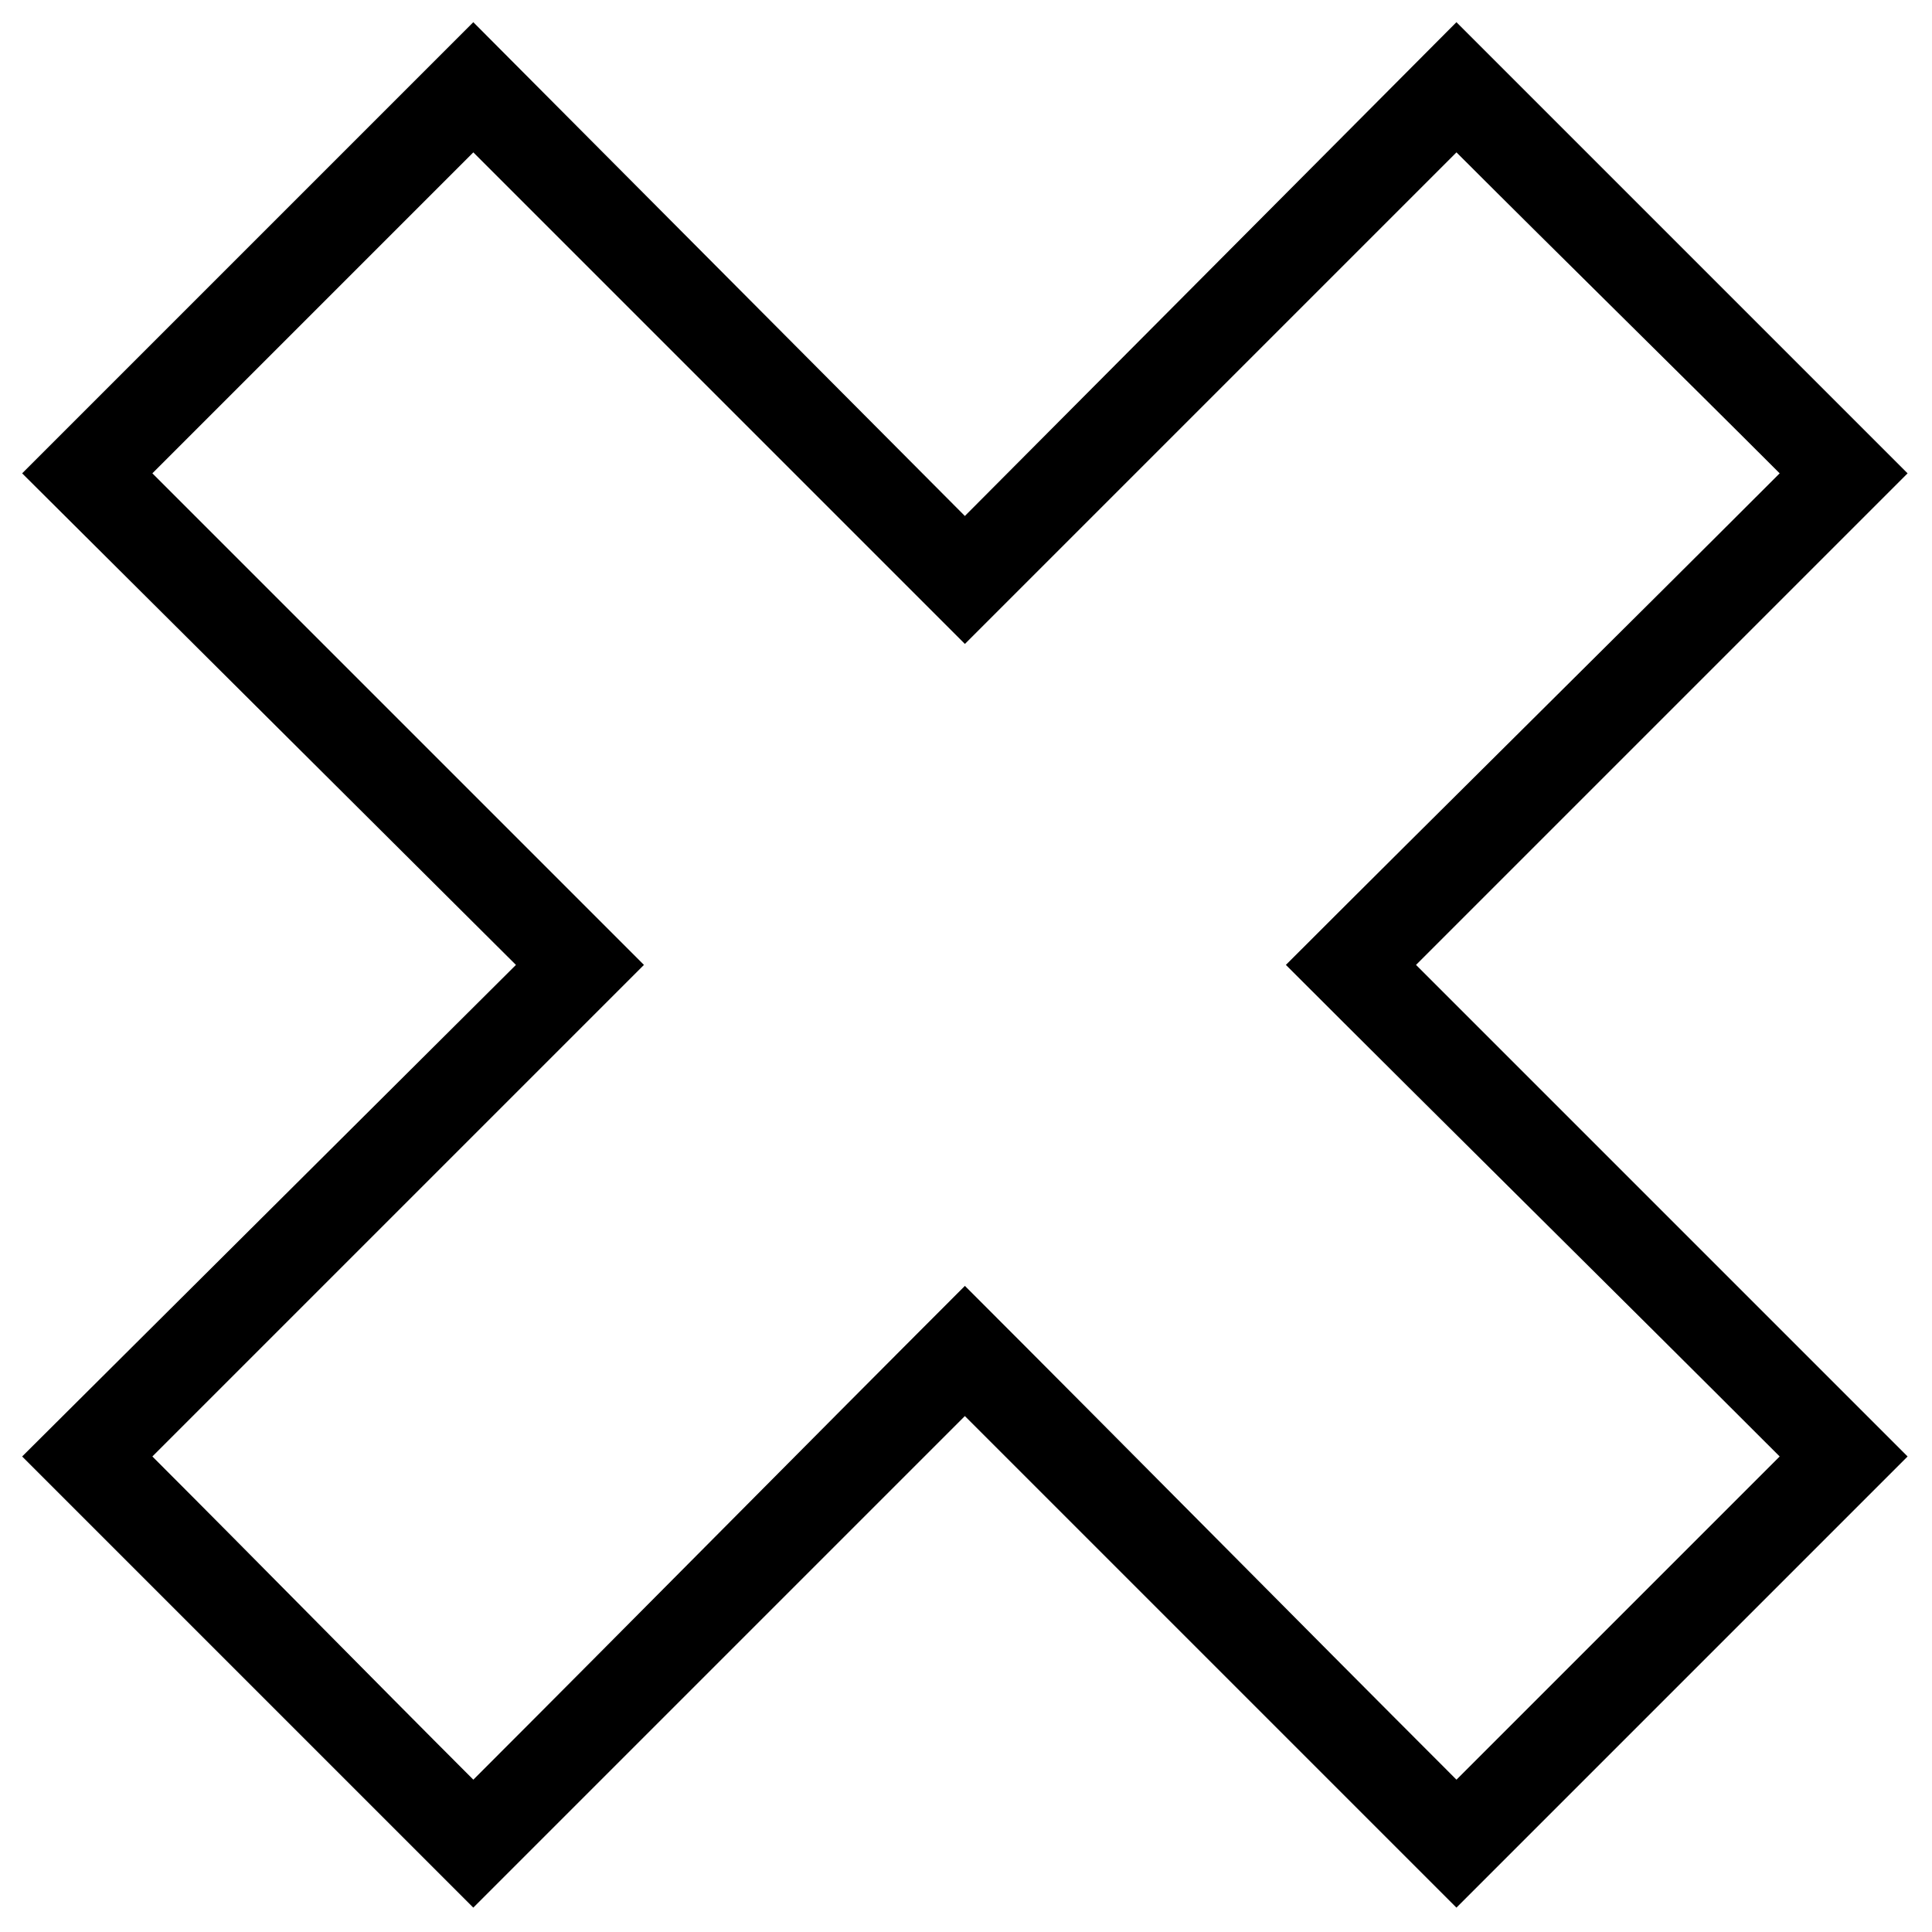 <?xml version="1.0" encoding="UTF-8"?>
<!-- Uploaded to: SVG Repo, www.svgrepo.com, Generator: SVG Repo Mixer Tools -->
<svg fill="#000000" width="800px" height="800px" version="1.1" viewBox="144 144 512 512" xmlns="http://www.w3.org/2000/svg">
 <path d="m399.7 280.74 130.27-130.86 119.56 119.56-130.27 130.27 130.27 130.27-119.56 119.56-130.27-130.27-130.27 130.27-119.56-119.56 130.86-130.27-130.86-130.27 119.56-119.56zm-215.32-11.301 85.059-85.059 130.27 130.27 130.27-130.27c28.551 28.551 57.102 56.508 85.652 85.059-43.422 43.422-87.438 86.844-130.86 130.27 43.422 43.422 87.438 86.844 130.86 130.27-28.551 28.551-57.102 57.102-85.652 85.652-43.422-43.422-86.844-87.438-130.27-130.86-43.422 43.422-86.844 87.438-130.27 130.86-28.551-28.551-56.508-57.102-85.059-85.652l130.27-130.27-130.27-130.27z" fill-rule="evenodd"/>
</svg>
